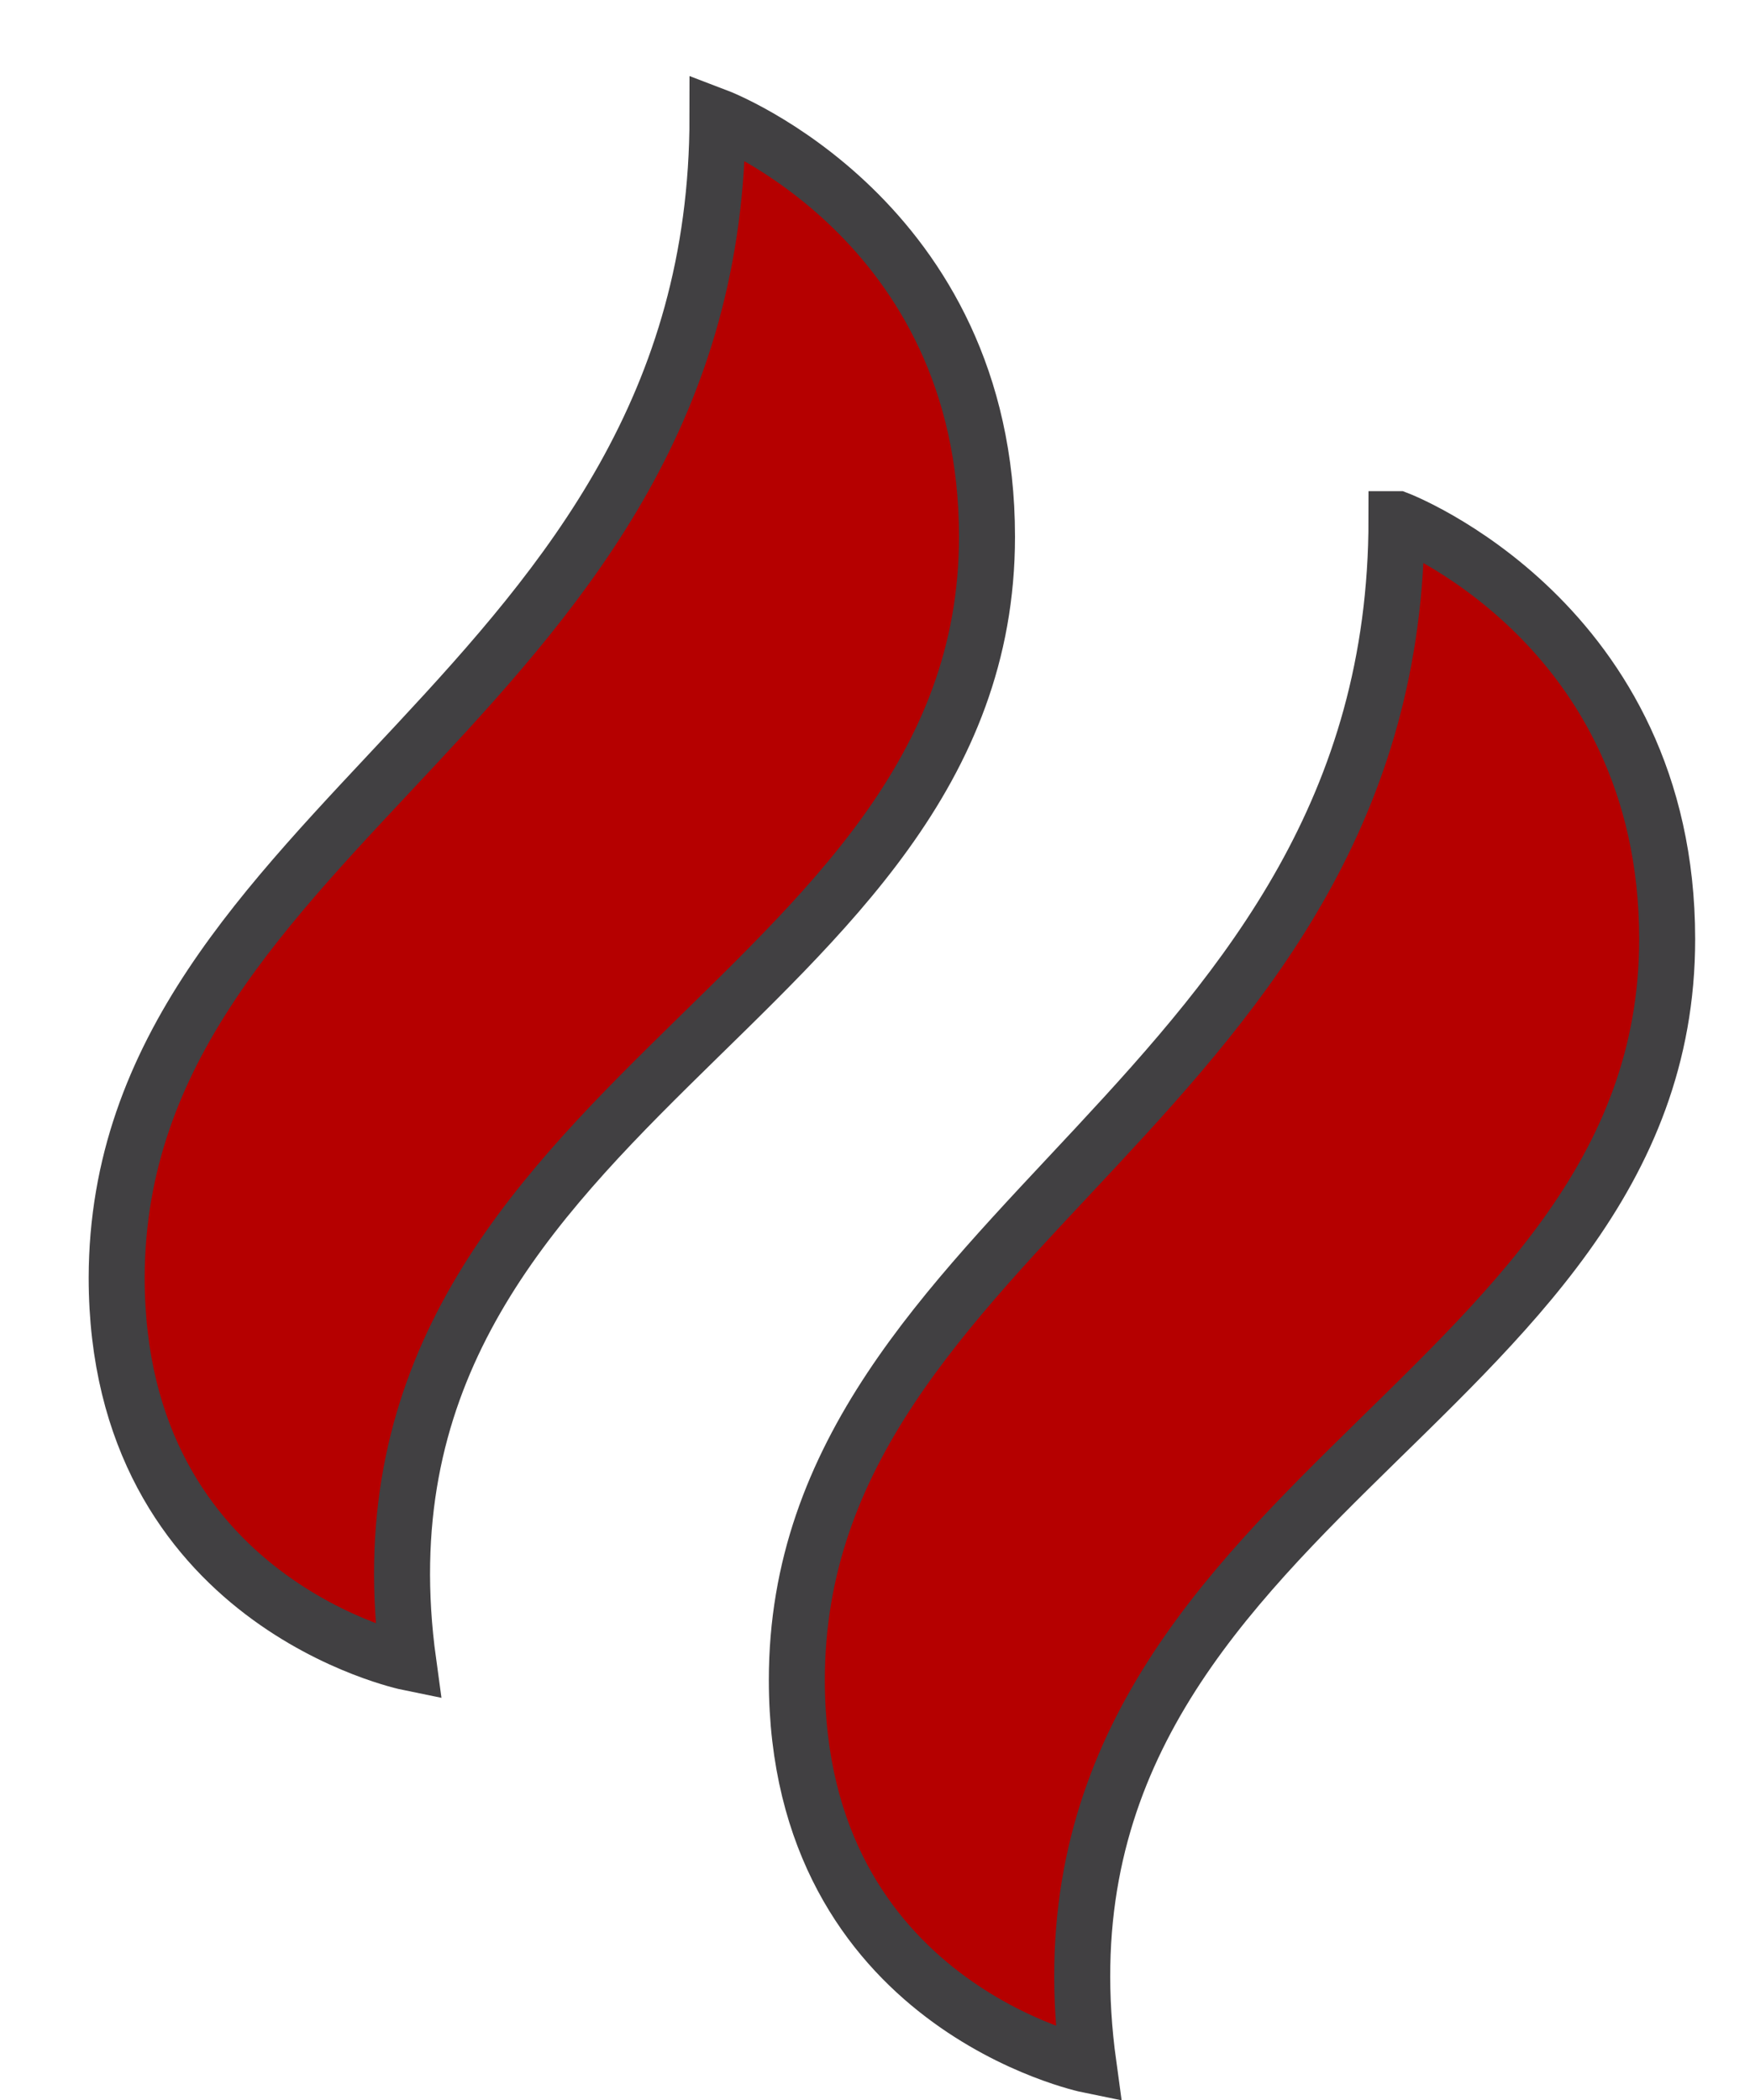 <svg fill="none" viewBox="0 0 15 18" height="18" width="15" xmlns="http://www.w3.org/2000/svg">
                                        <path stroke-miterlimit="10" stroke-width="0.48" stroke="#414042" fill="#b50000" d="M6.15 1C6.15 1 8.46 1.88 8.46 4.6C8.46 8.64 2.84 9.45 3.5 14.25C3.5 14.25 1 13.74 1 10.95C1.01 7.05 6.15 5.95 6.15 1Z"></path>
                                        <path stroke-miterlimit="10" stroke-width="0.48" stroke="#414042" fill="#b50000" d="M11.98 4.45C11.98 4.45 14.29 5.33 14.29 8.05C14.29 12.09 8.67 12.9 9.33 17.7C9.33 17.7 6.83 17.19 6.83 14.4C6.83 10.51 11.97 9.41 11.97 4.45H11.98Z"></path>
                                      </svg>
